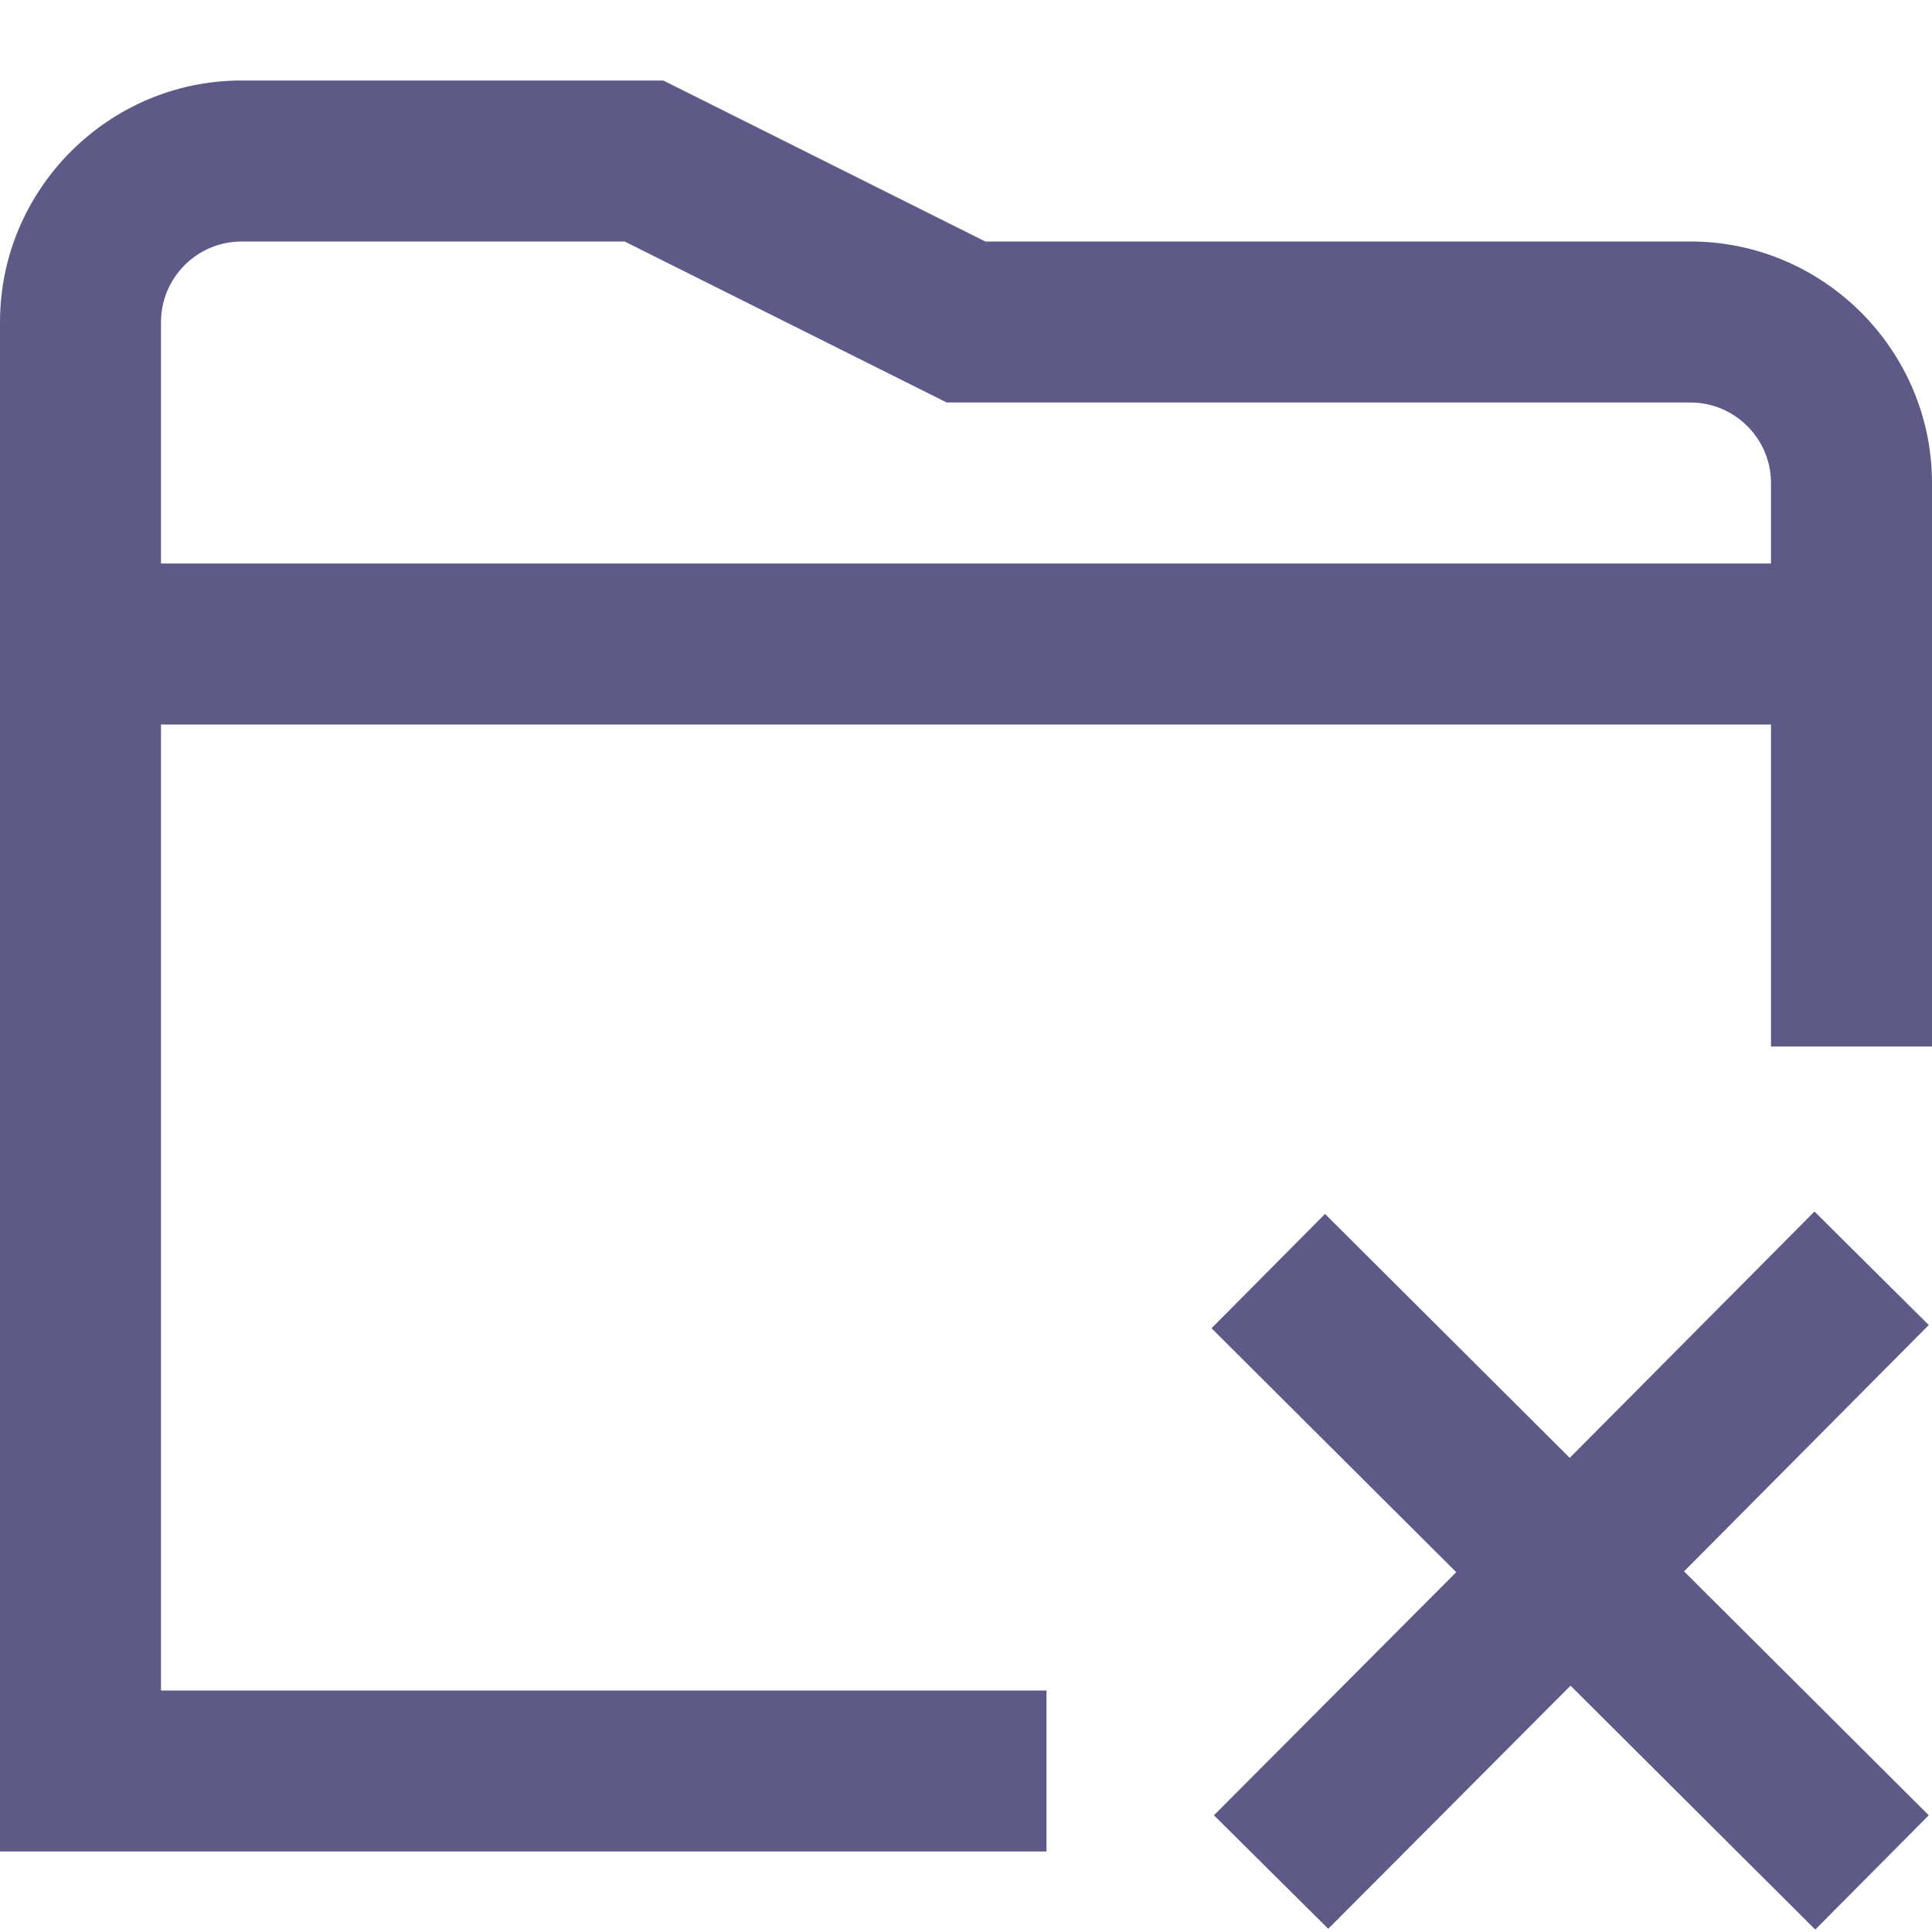 <?xml version="1.0" encoding="UTF-8"?>
<svg xmlns="http://www.w3.org/2000/svg" id="Layer_1" data-name="Layer 1" viewBox="0 0 24 24" width="512" height="512"><path fill="#5d5a88" d="M21,3H12.24L8.24,1H3C1.35,1,0,2.35,0,4V23H13v-2H2V9H22v4h2V6c0-1.65-1.35-3-3-3ZM2,7v-3c0-.55,.45-1,1-1H7.76l4,2h9.24c.55,0,1,.45,1,1v1H2Zm21.96,9.46l-3.04,3.06,3.04,3.03-1.41,1.42-3.04-3.03-3.01,3.02-1.42-1.41,3.01-3.02-3.04-3.03,1.41-1.42,3.04,3.03,3.04-3.06,1.42,1.41Z"/></svg>
